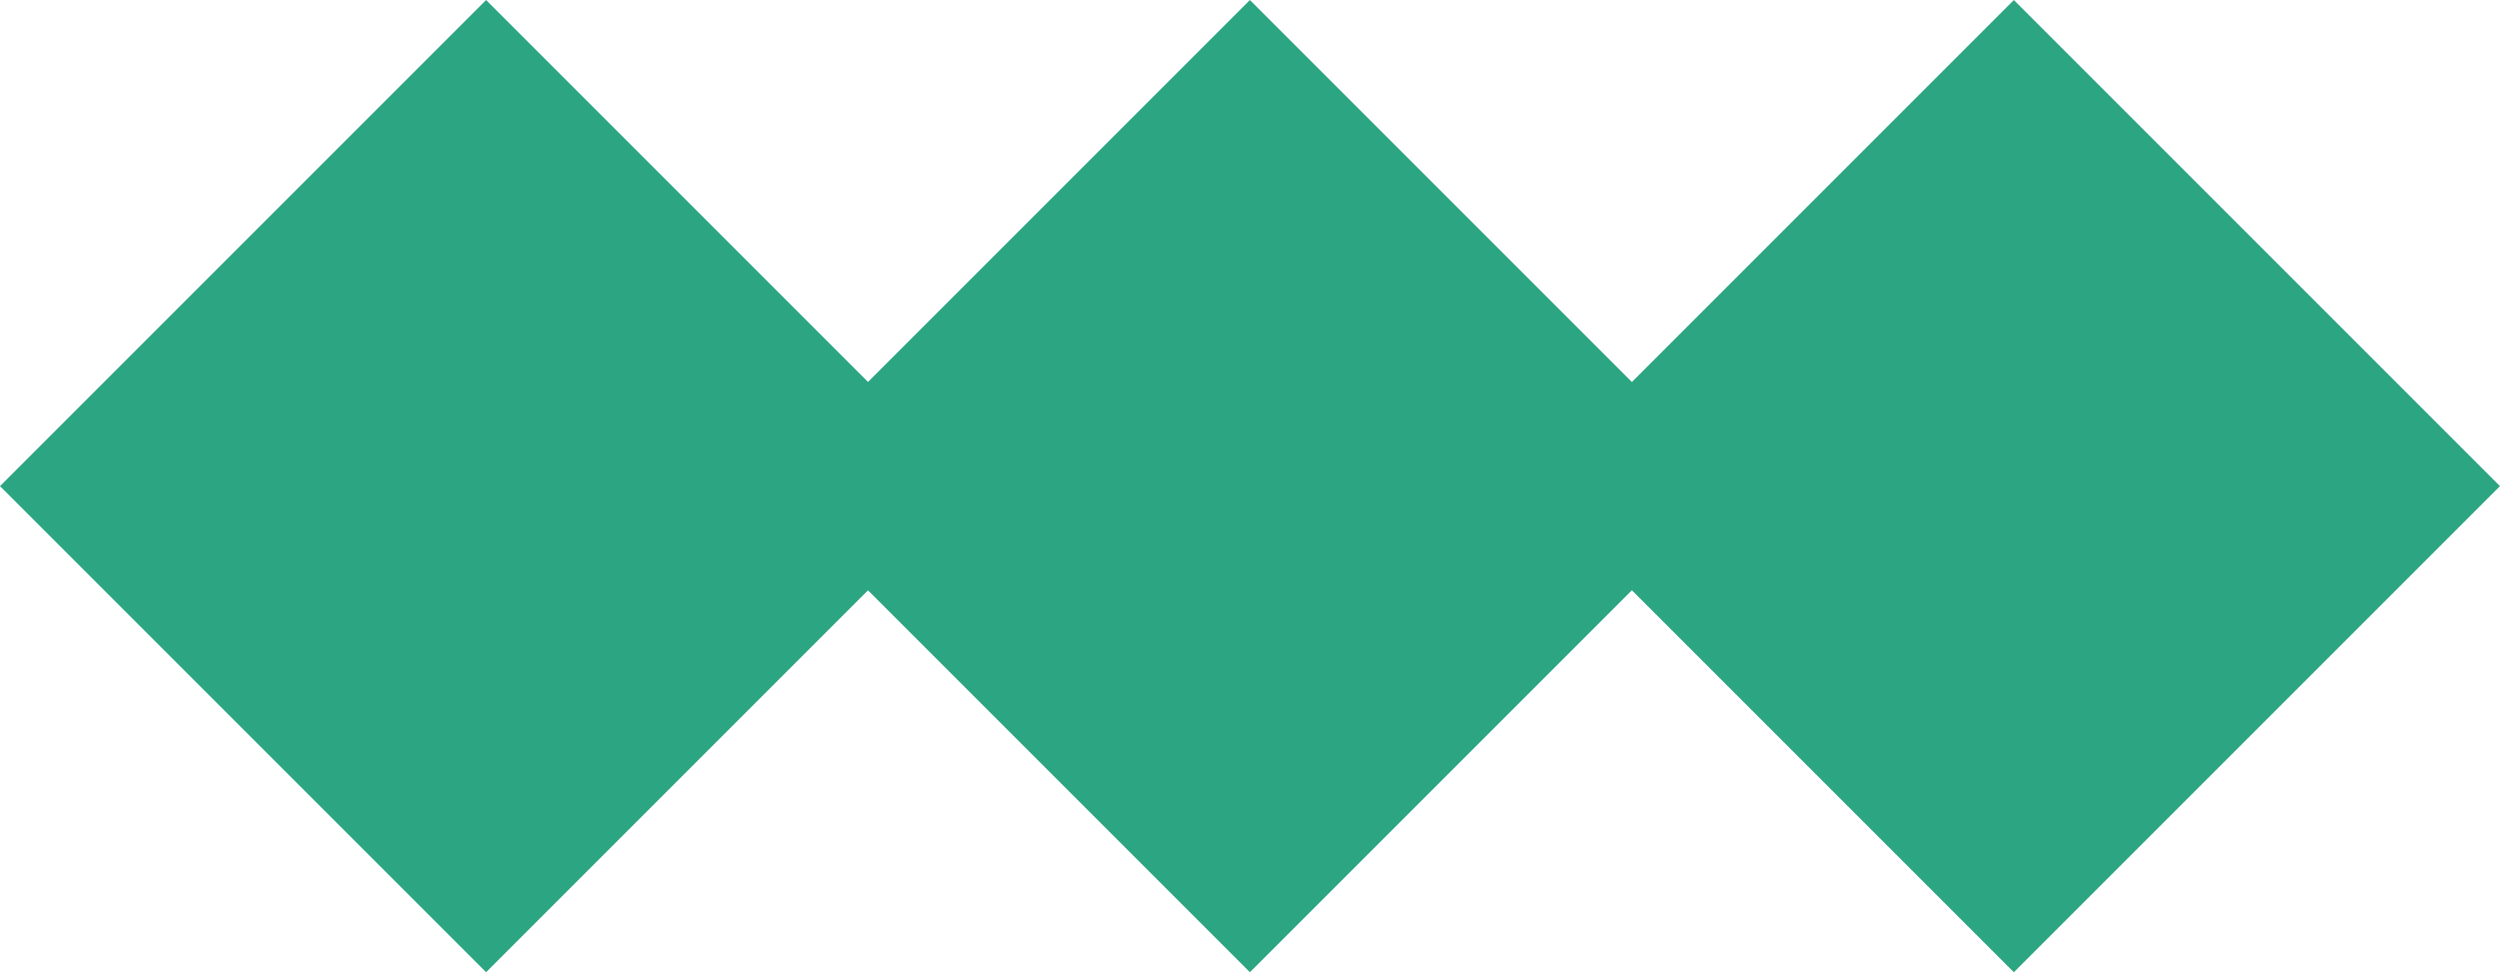 <svg xmlns="http://www.w3.org/2000/svg" width="19.707" height="7.664" viewBox="0 0 19.707 7.664">
    <g id="Group_81556" data-name="Group 81556" transform="translate(-145.136 -1627.136)">
        <rect id="Rectangle_20893" data-name="Rectangle 20893" width="5.419" height="5.419"
            transform="translate(145.136 1630.968) rotate(-45)" fill="#2ca582" />
        <rect id="Rectangle_20894" data-name="Rectangle 20894" width="5.419" height="5.419"
            transform="translate(151.157 1630.968) rotate(-45)" fill="#2ca582" />
        <rect id="Rectangle_20895" data-name="Rectangle 20895" width="5.419" height="5.419"
            transform="translate(157.179 1630.968) rotate(-45)" fill="#2ca582" />
    </g>
</svg>